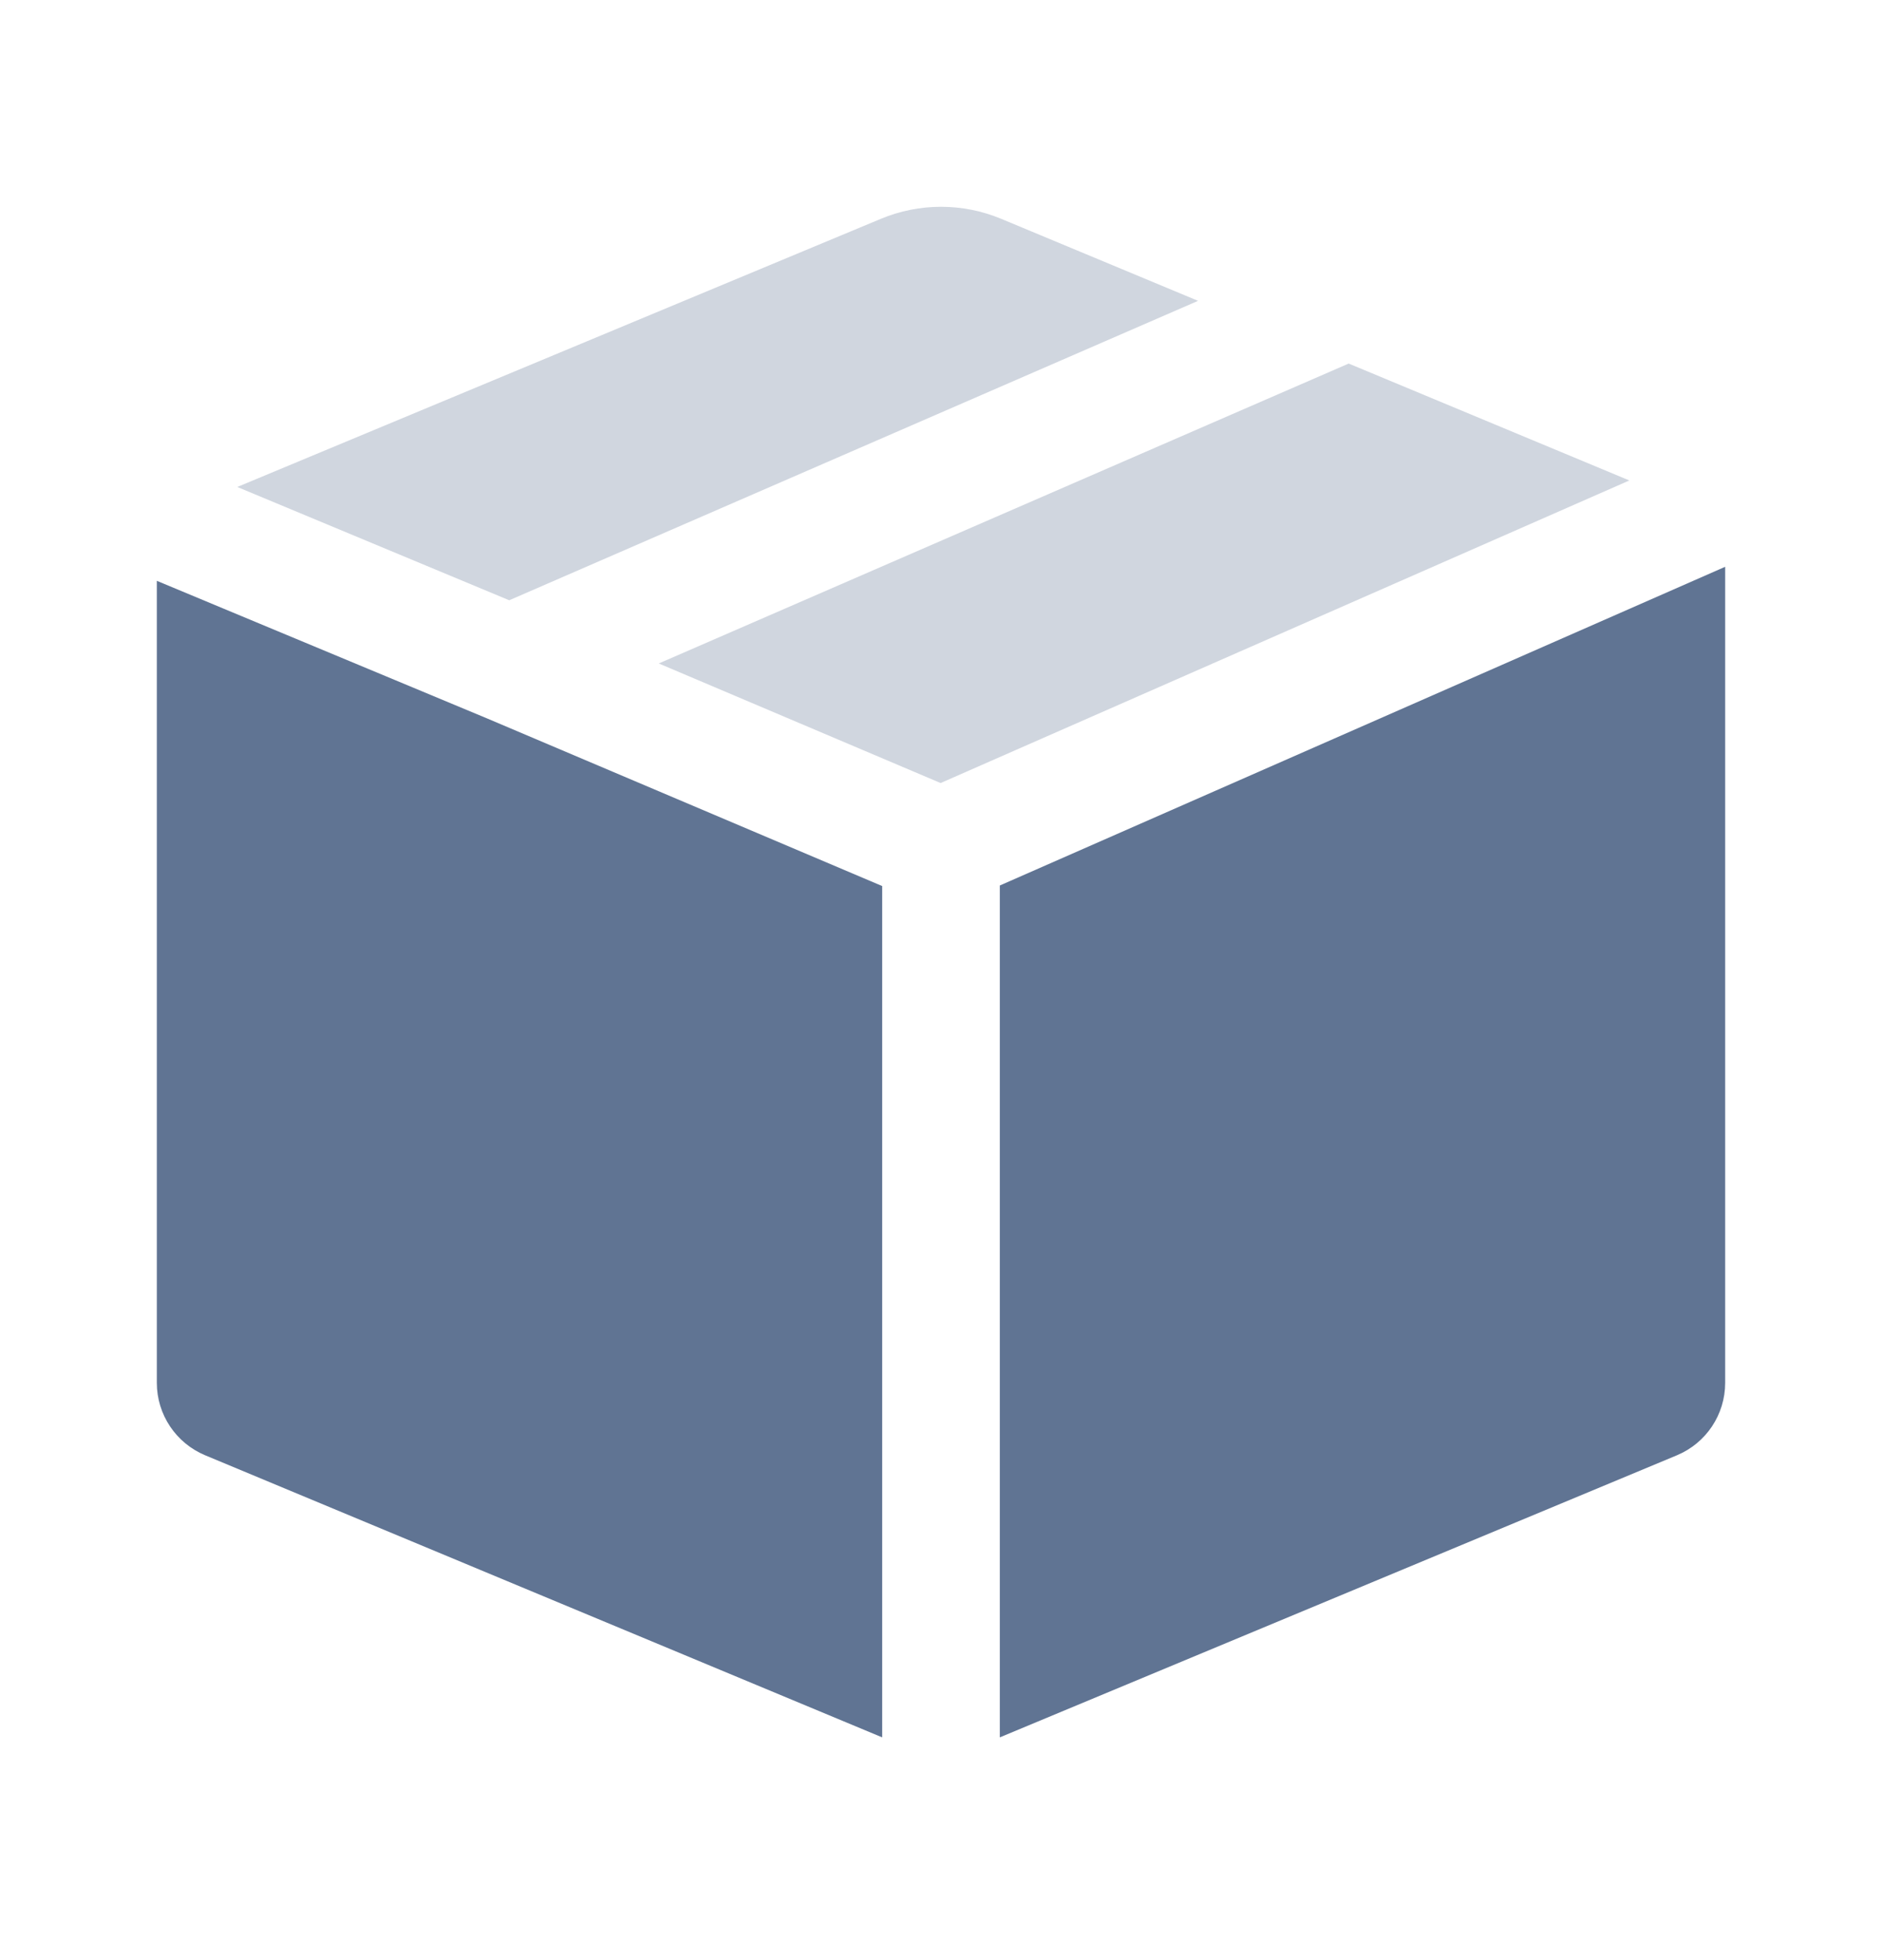 <svg width="24" height="25" viewBox="0 0 24 25" fill="none" xmlns="http://www.w3.org/2000/svg">
<path d="M2 17.638C2 18.041 2.243 18.405 2.616 18.561L11.25 22.159V11.301L6.209 9.162L2 7.408V17.638Z" fill="#607493"/>
<path d="M22 7.229L12.75 11.294V22.159L21.385 18.561C21.758 18.405 22 18.041 22 17.638V7.229Z" fill="#607493"/>
<g opacity="0.3">
<path d="M3.026 6.211L6.494 7.656L15.278 3.837L12.77 2.792C12.277 2.586 11.723 2.586 11.231 2.792L3.026 6.211Z" fill="#607493"/>
<path d="M17.199 4.637L8.401 8.462L11.995 9.987L20.778 6.128L17.199 4.637Z" fill="#607493"/>
</g>
</svg>
